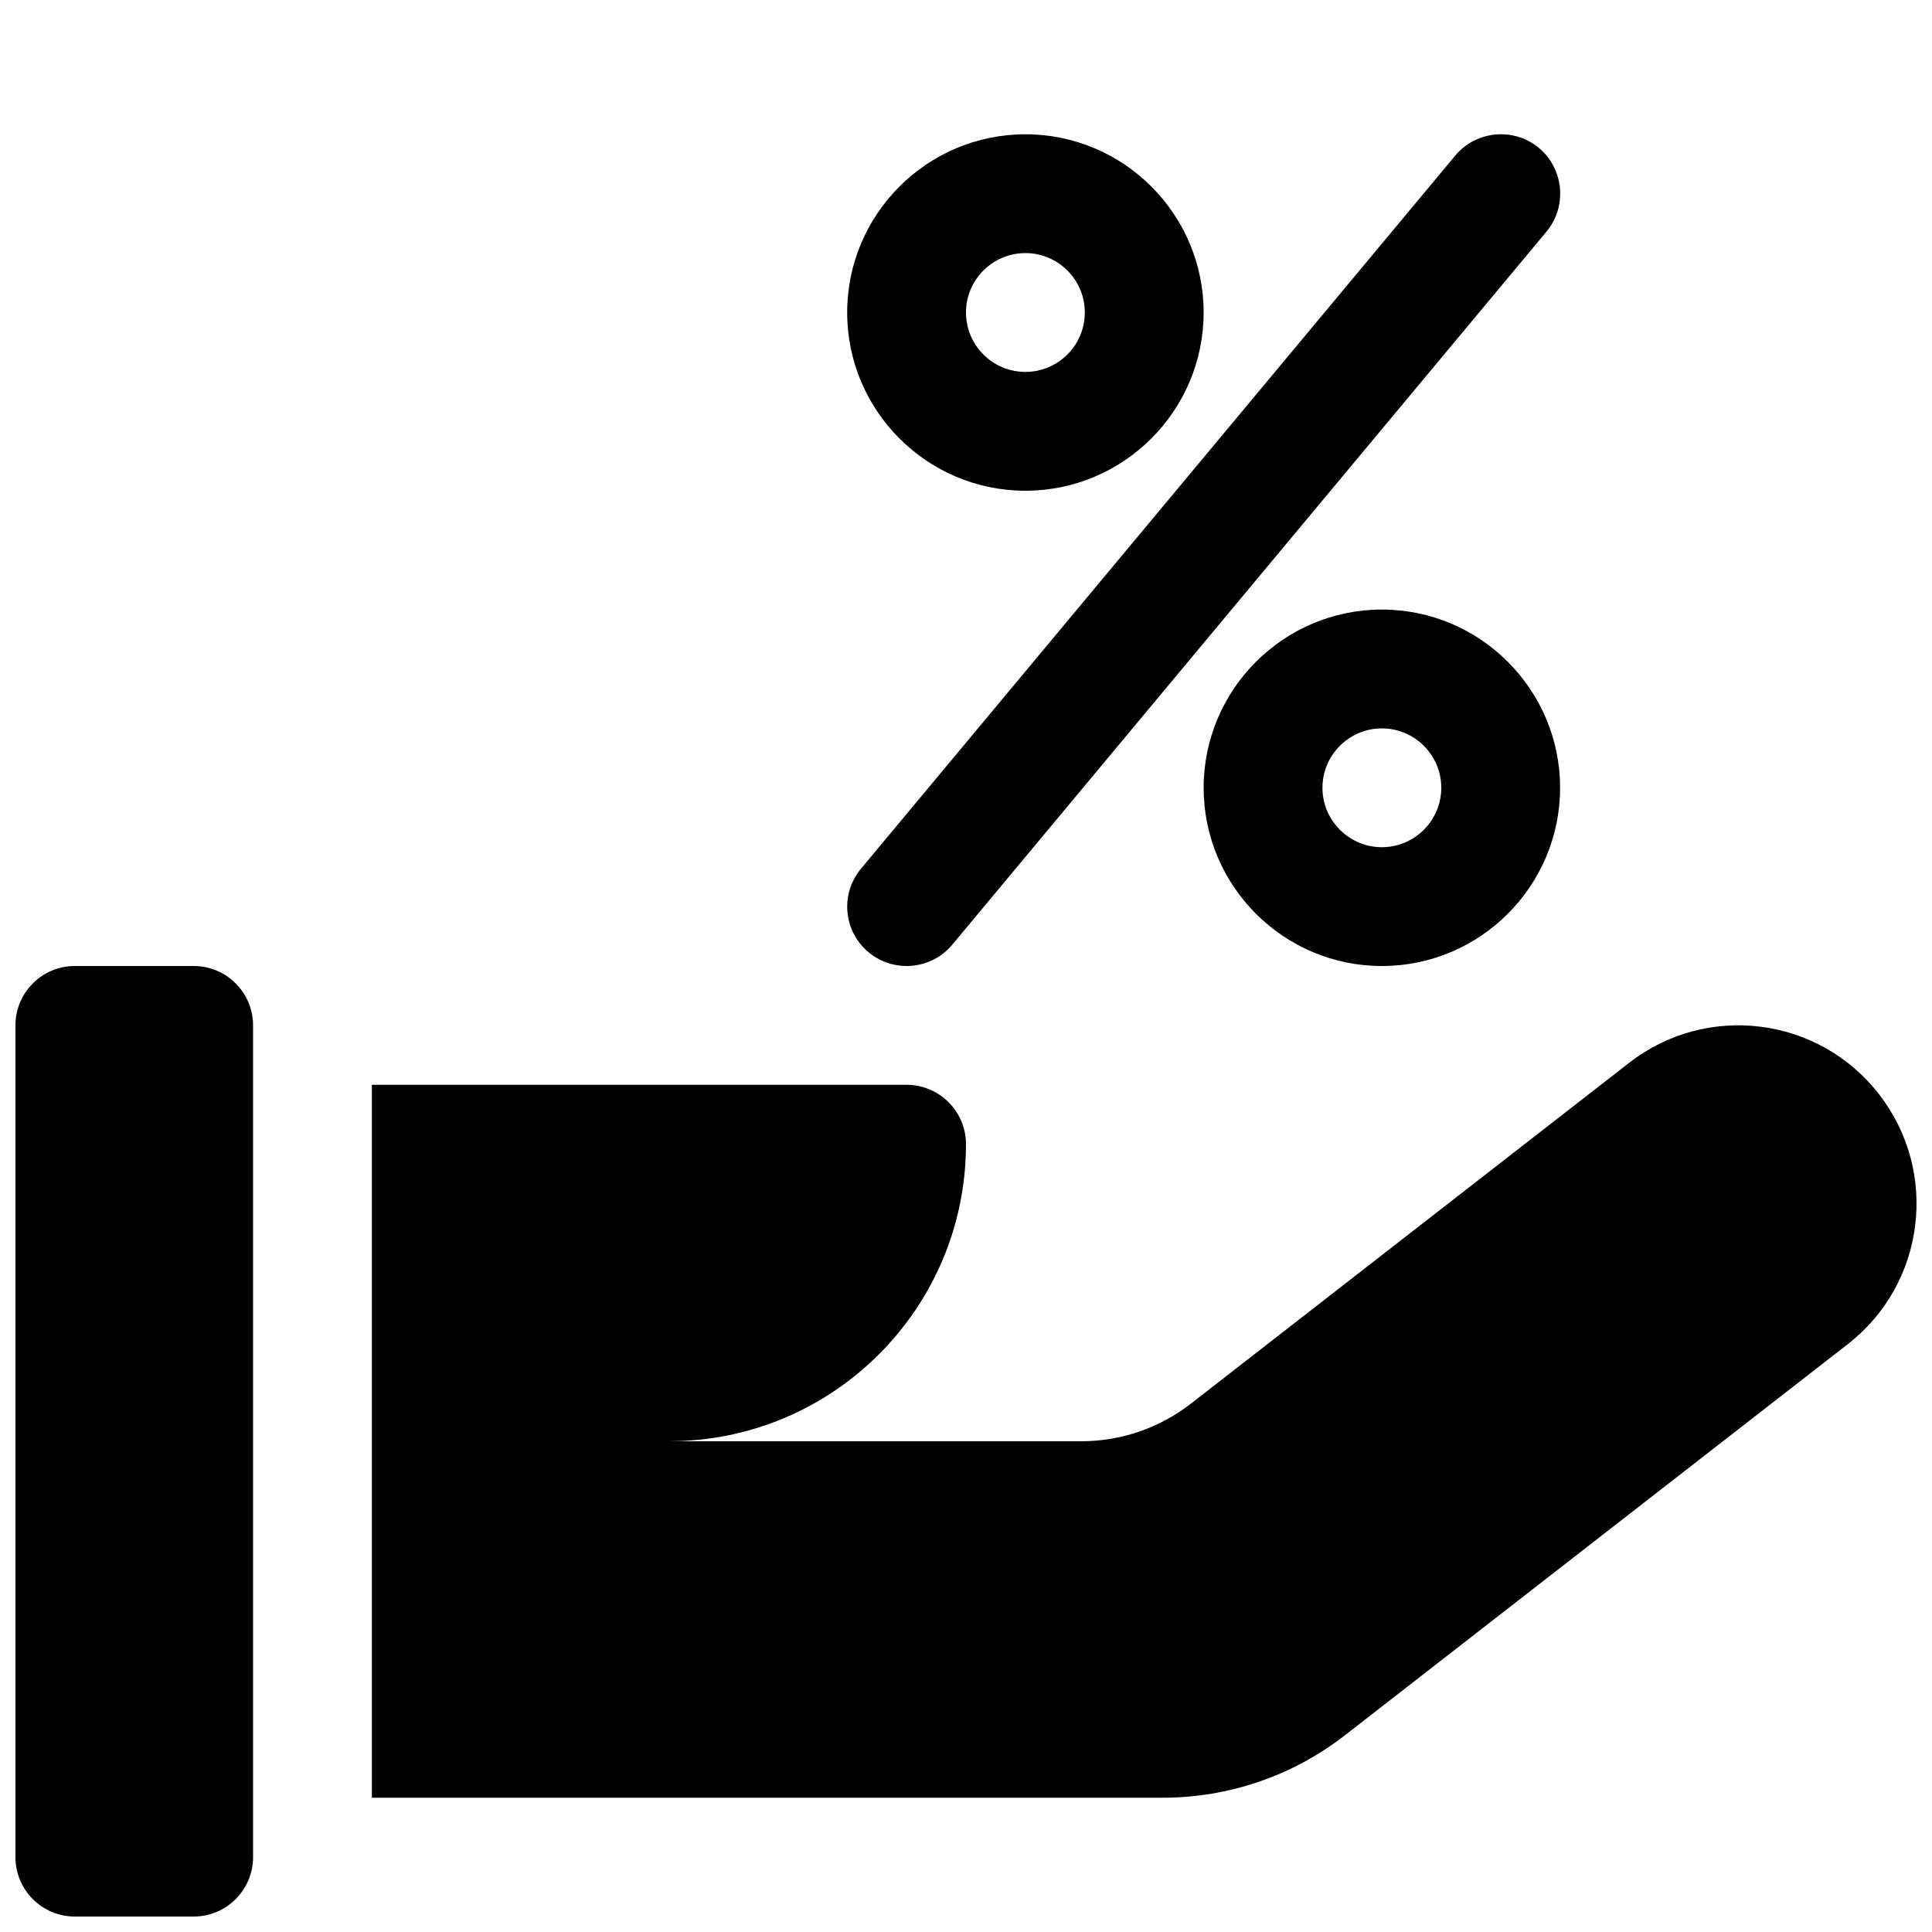 <?xml version="1.0" encoding="UTF-8"?>
<!-- Uploaded to: SVG Repo, www.svgrepo.com, Generator: SVG Repo Mixer Tools -->
<svg width="800px" height="800px" version="1.1" viewBox="144 144 512 512" xmlns="http://www.w3.org/2000/svg">
 <defs>
  <clipPath id="b">
   <path d="m148.09 400h63.906v251.9h-63.906z"/>
  </clipPath>
  <clipPath id="a">
   <path d="m242 415h409.9v206h-409.9z"/>
  </clipPath>
 </defs>
 <g clip-path="url(#b)">
  <path d="m195.32 400h-31.488c-8.688 0-15.742 7.051-15.742 15.742v220.42c0 8.691 7.055 15.742 15.742 15.742h31.488c8.691 0 15.746-7.051 15.746-15.742v-220.42c0-8.691-7.055-15.742-15.746-15.742z"/>
 </g>
 <g clip-path="url(#a)">
  <path d="m641.95 433.97c-15.996-20.625-45.723-24.309-66.25-8.281l-116.13 90.309c-8.312 6.457-18.516 9.949-29 9.949h-109.3c43.484 0 78.723-35.234 78.723-78.719 0-8.691-7.055-15.742-15.746-15.742h-141.7v188.93h209.59c17.508 0 34.512-5.824 48.336-16.594l133.2-103.6c20.59-15.996 24.273-45.66 8.277-66.254z"/>
 </g>
 <path d="m415.74 274.05c26.043 0 47.234-21.191 47.234-47.234 0-26.039-21.191-47.23-47.234-47.23-26.039 0-47.23 21.191-47.23 47.23 0 26.043 21.191 47.234 47.23 47.234zm0-62.977c8.691 0 15.746 7.055 15.746 15.742 0 8.691-7.055 15.746-15.746 15.746-8.691 0-15.742-7.055-15.742-15.746 0-8.688 7.051-15.742 15.742-15.742z"/>
 <path d="m510.21 305.54c-26.039 0-47.23 21.191-47.23 47.23 0 26.043 21.191 47.234 47.23 47.234 26.039 0 47.23-21.191 47.23-47.234 0-26.039-21.191-47.23-47.23-47.23zm0 62.977c-8.66 0-15.746-7.055-15.746-15.746s7.086-15.742 15.746-15.742c8.66 0 15.742 7.051 15.742 15.742s-7.082 15.746-15.742 15.746z"/>
 <path d="m374.18 396.35c2.926 2.453 6.516 3.652 10.074 3.652 4.535 0 9.004-1.922 12.121-5.668l157.44-188.93c5.574-6.676 4.66-16.625-1.984-22.199-6.644-5.512-16.562-4.66-22.168 2.016l-157.44 188.93c-5.633 6.707-4.719 16.656 1.957 22.199z"/>
</svg>